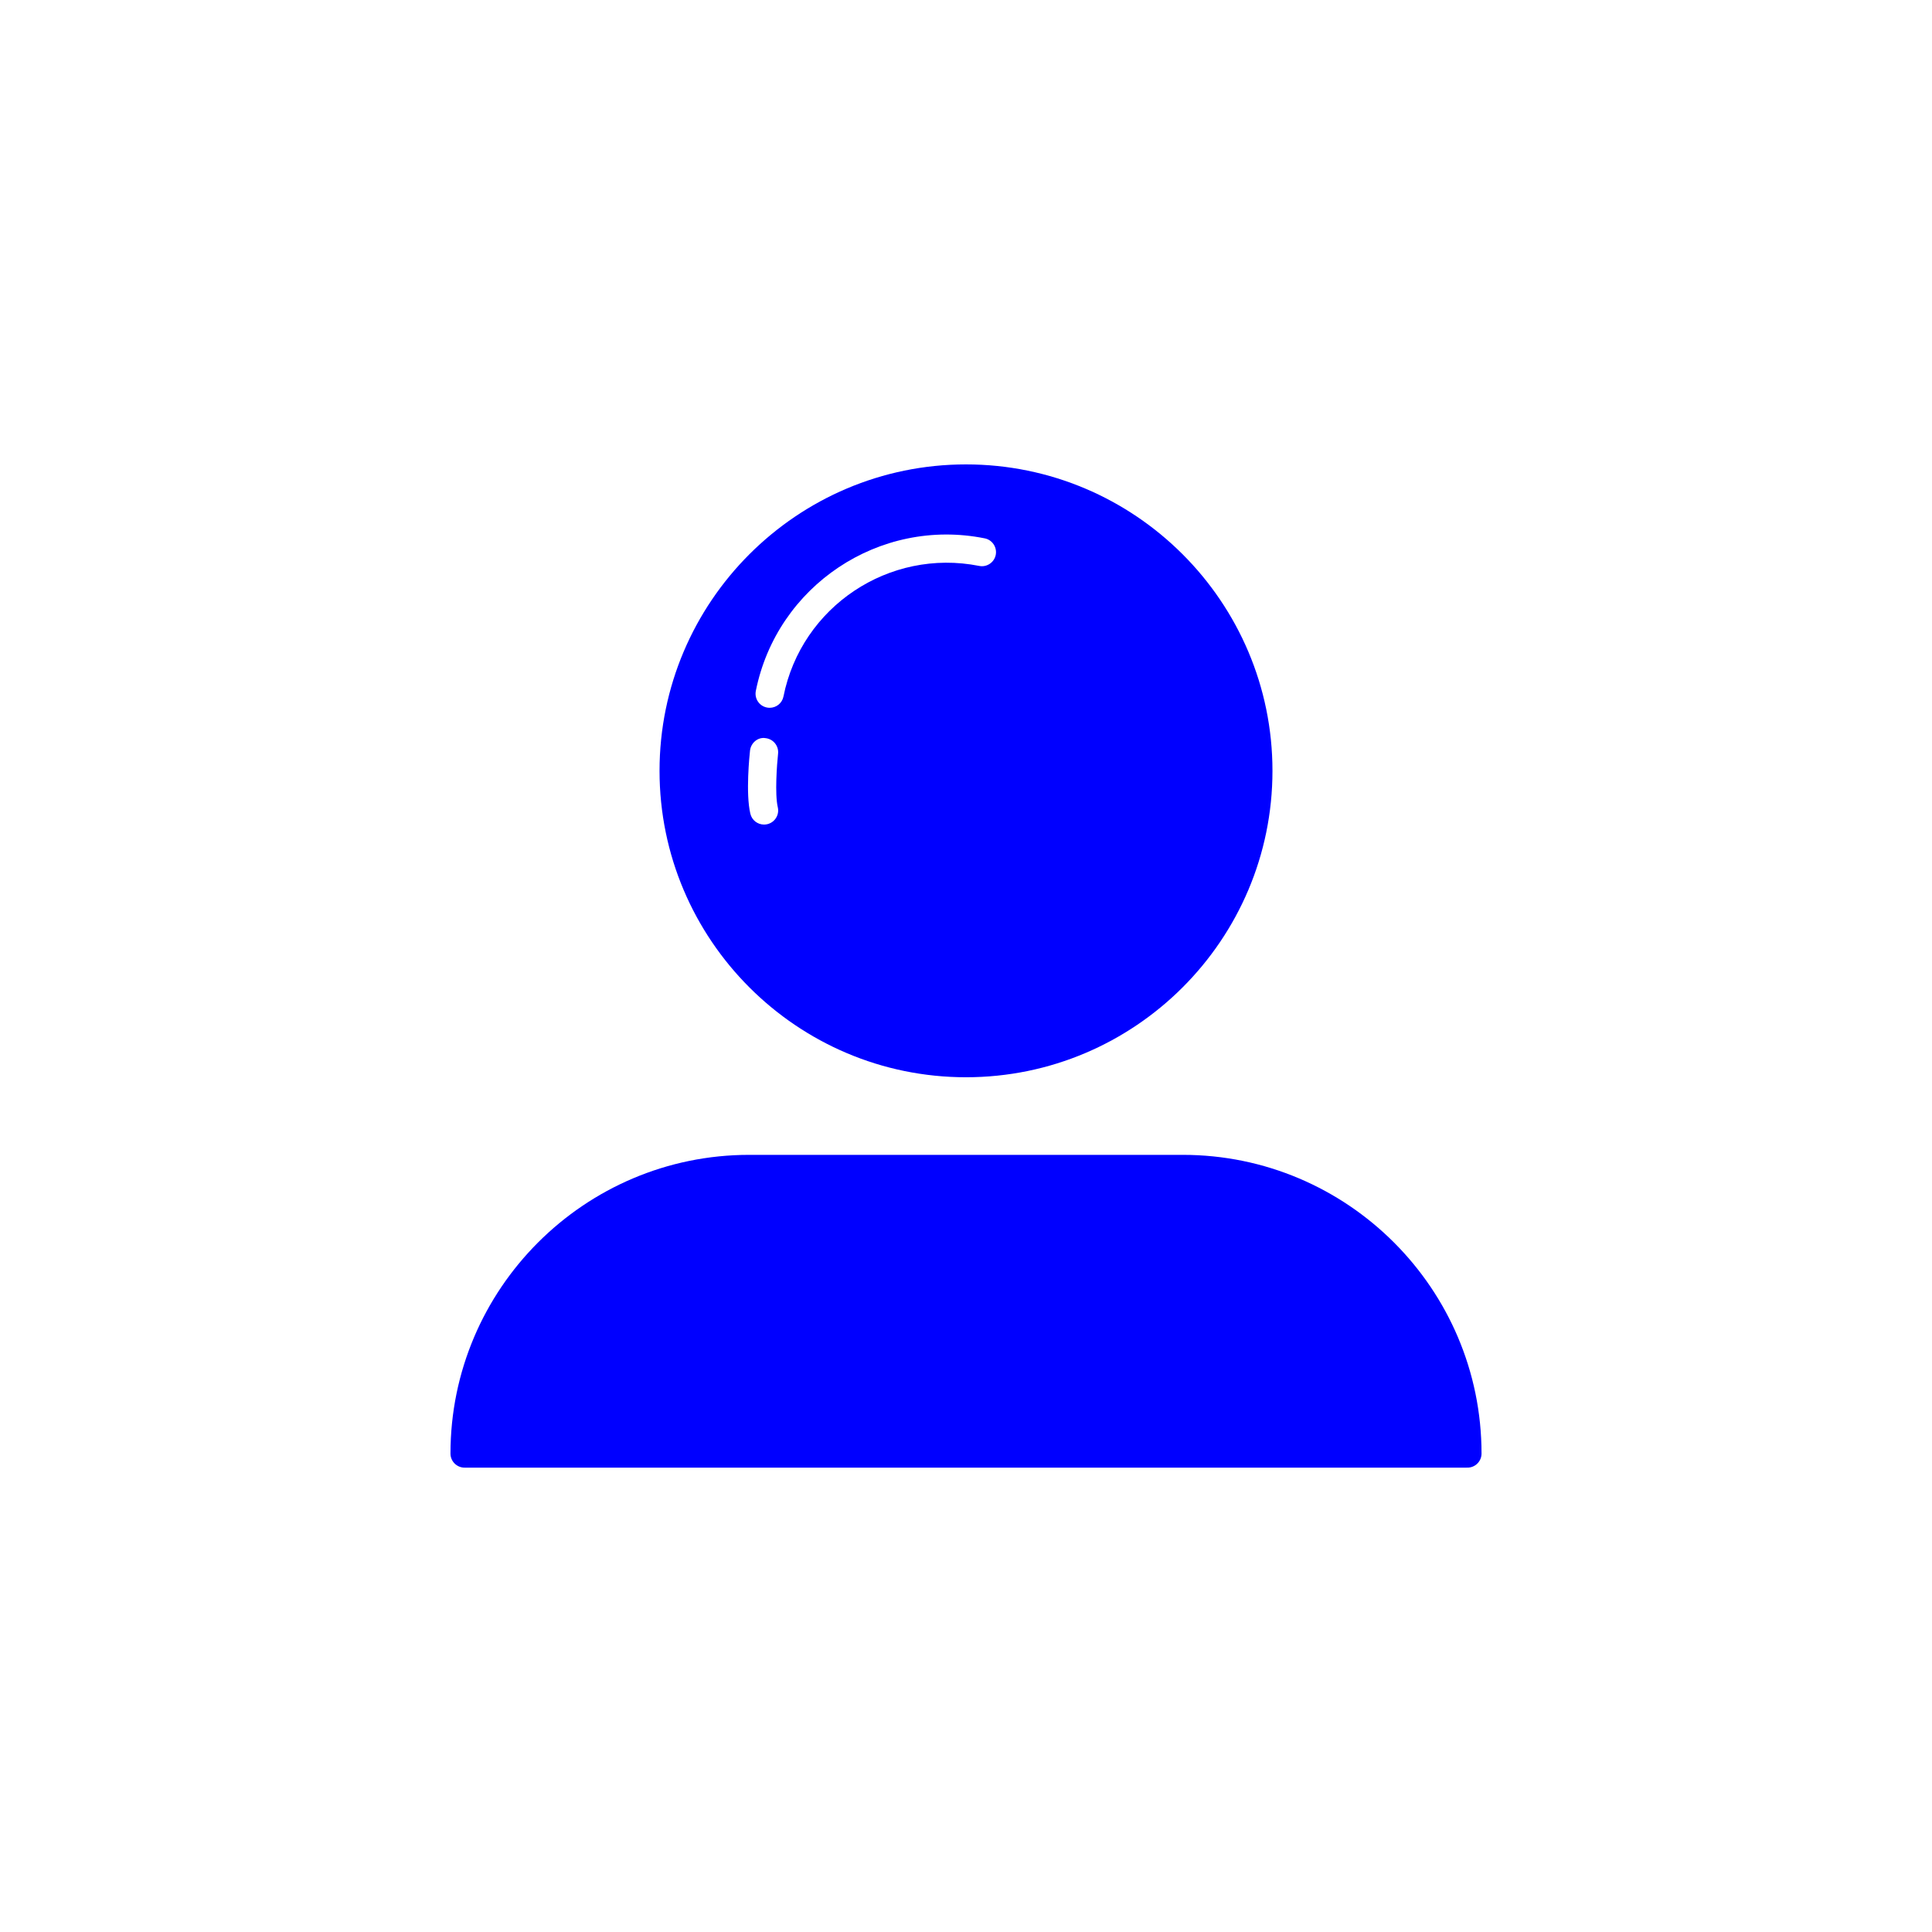 <?xml version="1.0" ?><svg style="enable-background:new 0 0 48 48;" version="1.1" viewBox="0 0 48 48" xml:space="preserve" xmlns="http://www.w3.org/2000/svg" xmlns:xlink="http://www.w3.org/1999/xlink"><g id="Padding__x26__Artboard"/><g id="Icons"><g><path d="M24,26.764c4.198,0,7.614-3.415,7.614-7.613S28.198,11.538,24,11.538    s-7.614,3.415-7.614,7.613S19.802,26.764,24,26.764z M24.464,13.375    c0.189,0.037,0.312,0.222,0.275,0.411c-0.038,0.19-0.225,0.313-0.412,0.274    c-2.237-0.443-4.416,1.01-4.862,3.244c-0.033,0.167-0.179,0.281-0.343,0.281    c-0.023,0-0.046-0.002-0.069-0.007c-0.19-0.037-0.312-0.222-0.275-0.411    C19.301,14.555,21.849,12.85,24.464,13.375z M18.634,18.649c0.021-0.191,0.195-0.342,0.386-0.31    c0.192,0.021,0.331,0.193,0.311,0.385c-0.028,0.261-0.084,1.007-0.007,1.332    c0.044,0.188-0.072,0.376-0.261,0.421c-0.027,0.006-0.054,0.009-0.081,0.009    c-0.159,0-0.302-0.108-0.34-0.27C18.523,19.716,18.622,18.757,18.634,18.649z" style="fill:#0000ff;"/><path  d="M29.386,28.692H18.614c-4.092,0-7.422,3.329-7.422,7.421    c0,0.193,0.157,0.35,0.35,0.35c0.002,0,0.003-0.001,0.005-0.001s0.003,0.001,0.005,0.001h24.884    c0.004,0,0.007-0.002,0.011-0.002c0.004,0,0.007,0.002,0.011,0.002    c0.193,0,0.35-0.156,0.35-0.35C36.808,32.021,33.479,28.692,29.386,28.692z" style="fill:#0000ff;"/></g></g></svg>  